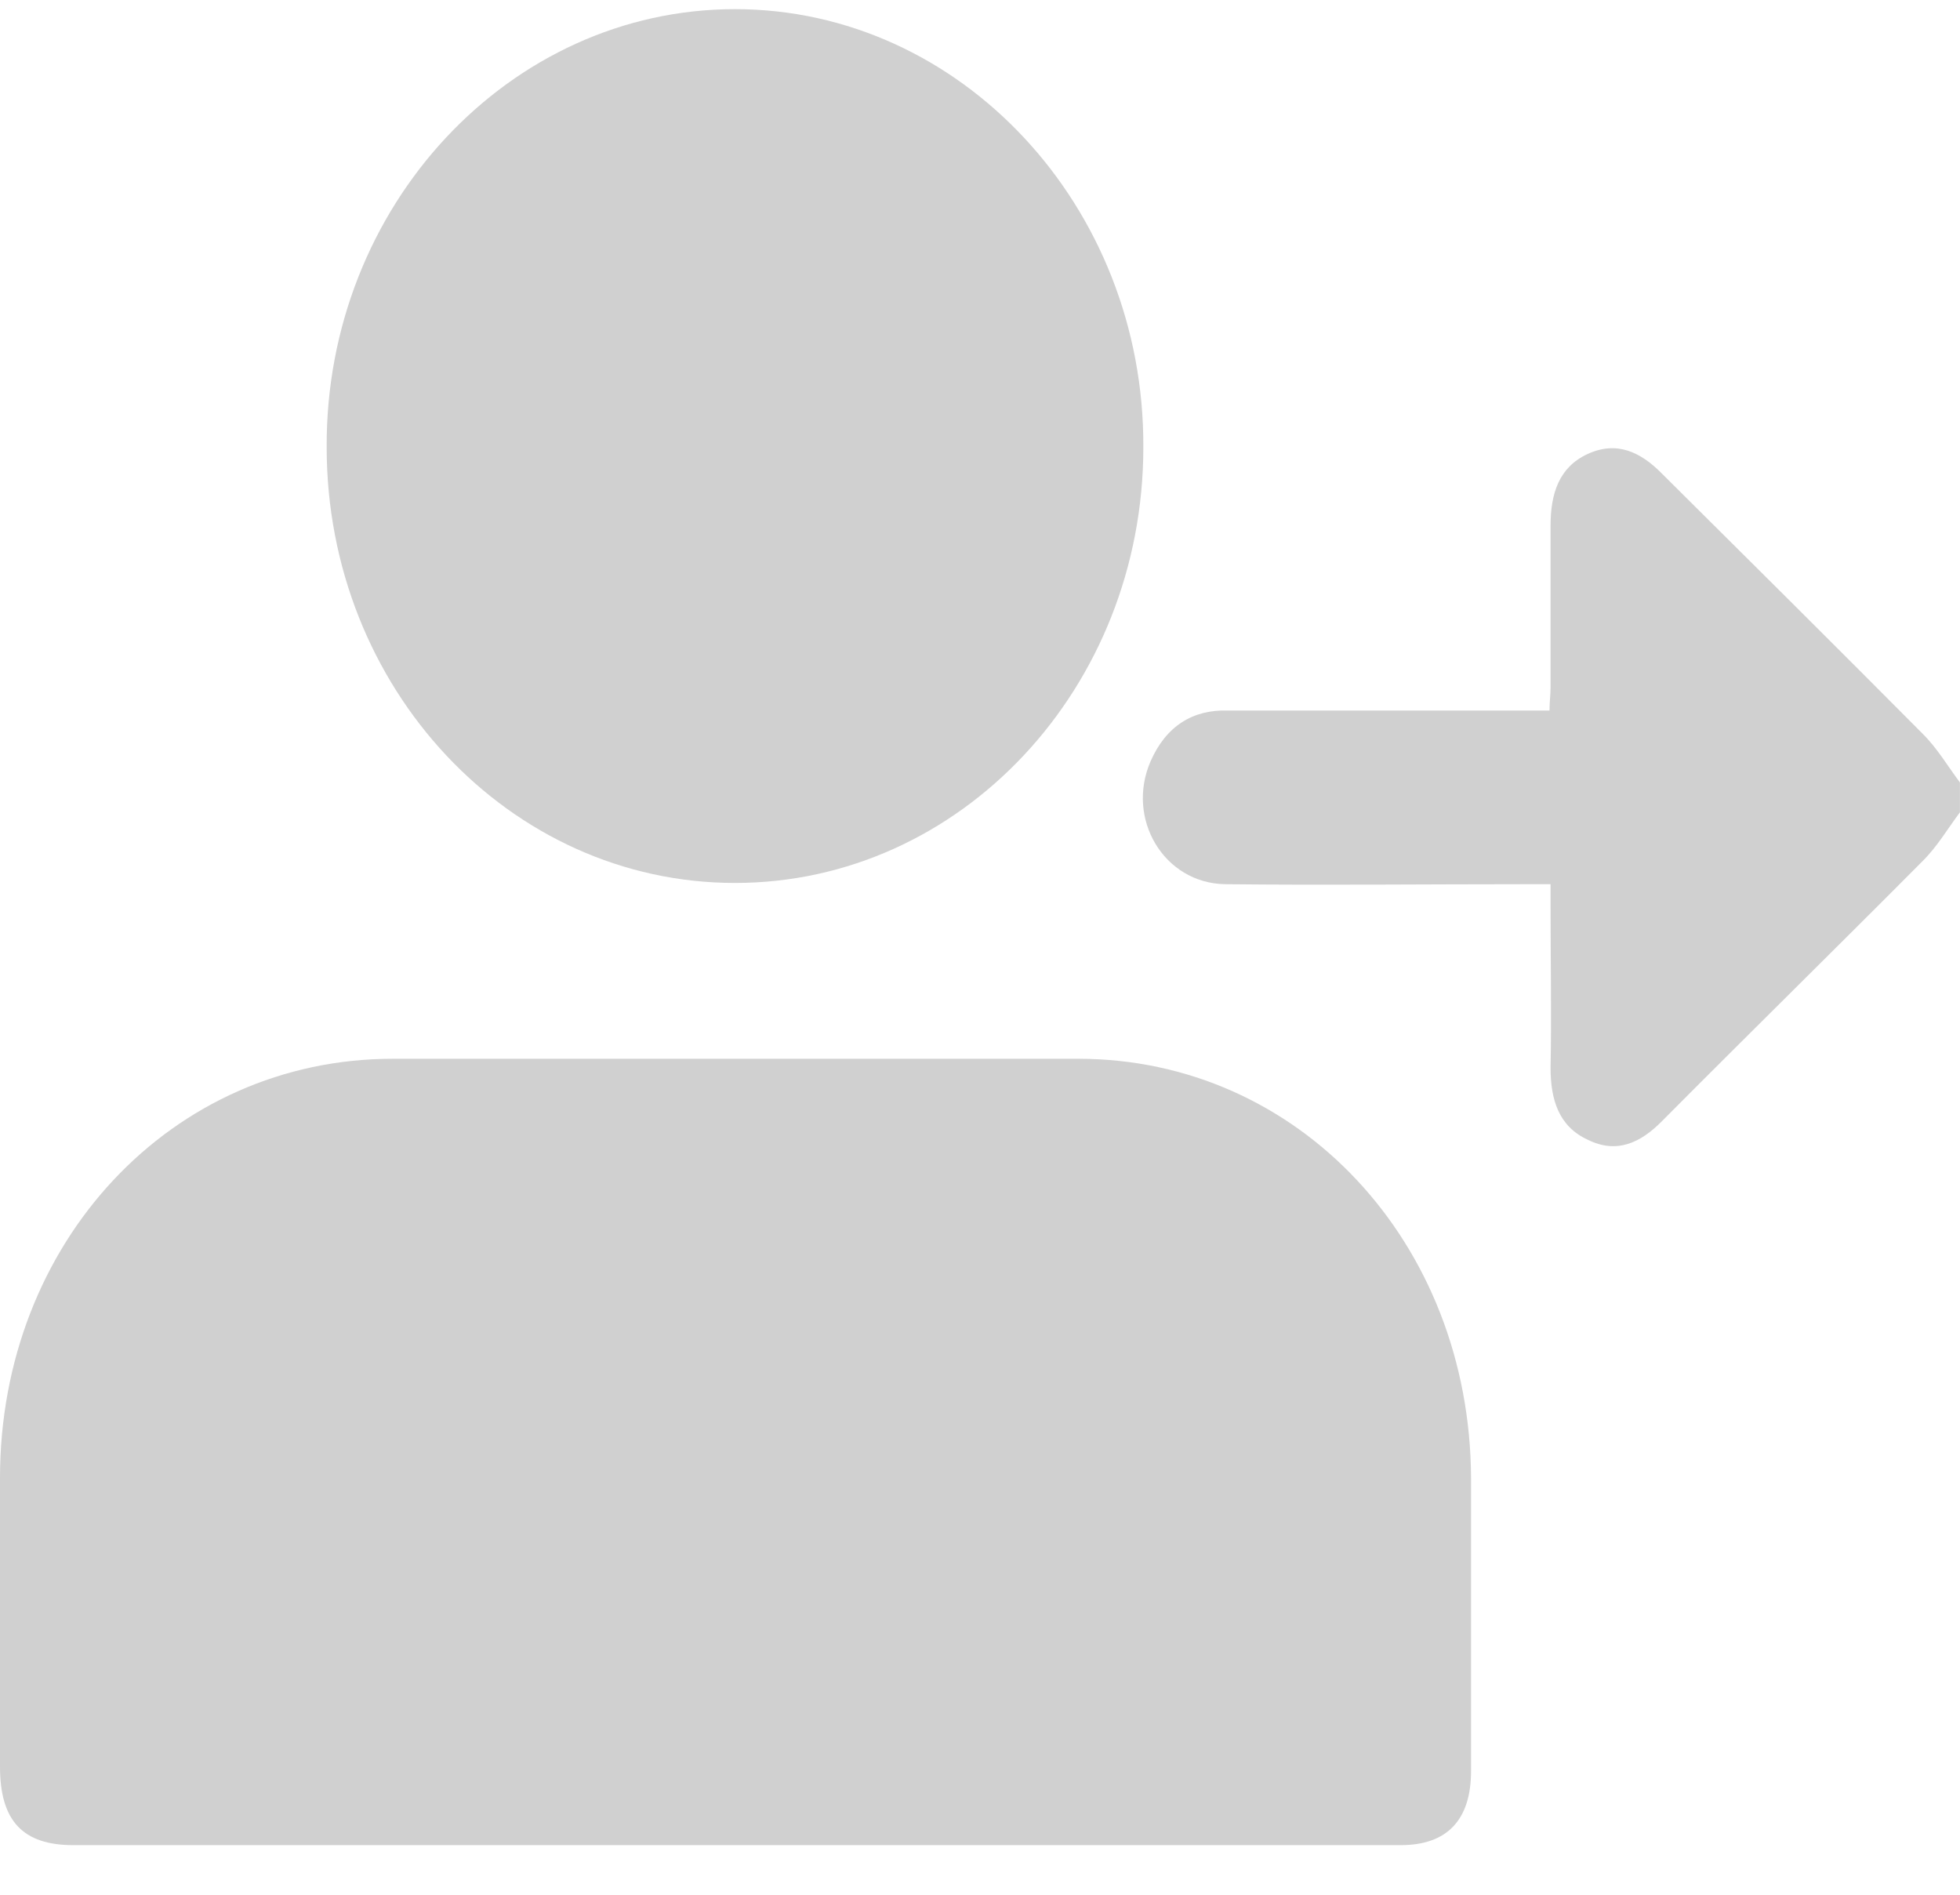 <svg width="30" height="29" viewBox="0 0 30 29" fill="none" xmlns="http://www.w3.org/2000/svg">
<path d="M29.999 12.433C29.809 12.687 29.651 12.958 29.429 13.178C28.1 14.515 26.771 15.819 25.442 17.156C25.11 17.494 24.745 17.664 24.302 17.444C23.86 17.241 23.733 16.834 23.733 16.343C23.749 15.531 23.733 14.718 23.733 13.906C23.733 13.787 23.733 13.686 23.733 13.533C23.59 13.533 23.48 13.533 23.369 13.533C21.834 13.533 20.284 13.55 18.749 13.533C17.815 13.516 17.23 12.534 17.61 11.654C17.847 11.112 18.258 10.858 18.796 10.875C20.315 10.875 21.818 10.875 23.337 10.875C23.448 10.875 23.575 10.875 23.717 10.875C23.717 10.74 23.733 10.638 23.733 10.52C23.733 9.69 23.733 8.878 23.733 8.048C23.733 7.557 23.86 7.151 24.302 6.948C24.745 6.745 25.11 6.914 25.442 7.253C26.771 8.573 28.1 9.893 29.429 11.231C29.651 11.451 29.809 11.722 29.999 11.976C29.999 12.111 29.999 12.28 29.999 12.433Z" fill="#D0D0D0"/>
<path d="M11.234 28.241C7.864 28.241 4.494 28.241 1.123 28.241C0.348 28.241 0 27.869 0 27.04C0 25.567 0 24.094 0 22.621C0 19.015 2.627 16.205 6.013 16.205C9.51 16.205 13.006 16.205 16.503 16.205C19.873 16.205 22.5 19.015 22.516 22.621C22.516 24.111 22.516 25.617 22.516 27.107C22.516 27.852 22.152 28.241 21.44 28.241C18.038 28.241 14.636 28.241 11.234 28.241Z" fill="#D0D0D0"/>
<path d="M11.25 13.514C7.801 13.514 5 10.534 5 6.844C4.984 3.153 7.801 0.14 11.25 0.14C14.699 0.14 17.516 3.153 17.5 6.844C17.5 10.534 14.699 13.514 11.25 13.514Z" fill="#D0D0D0"/>
</svg>
